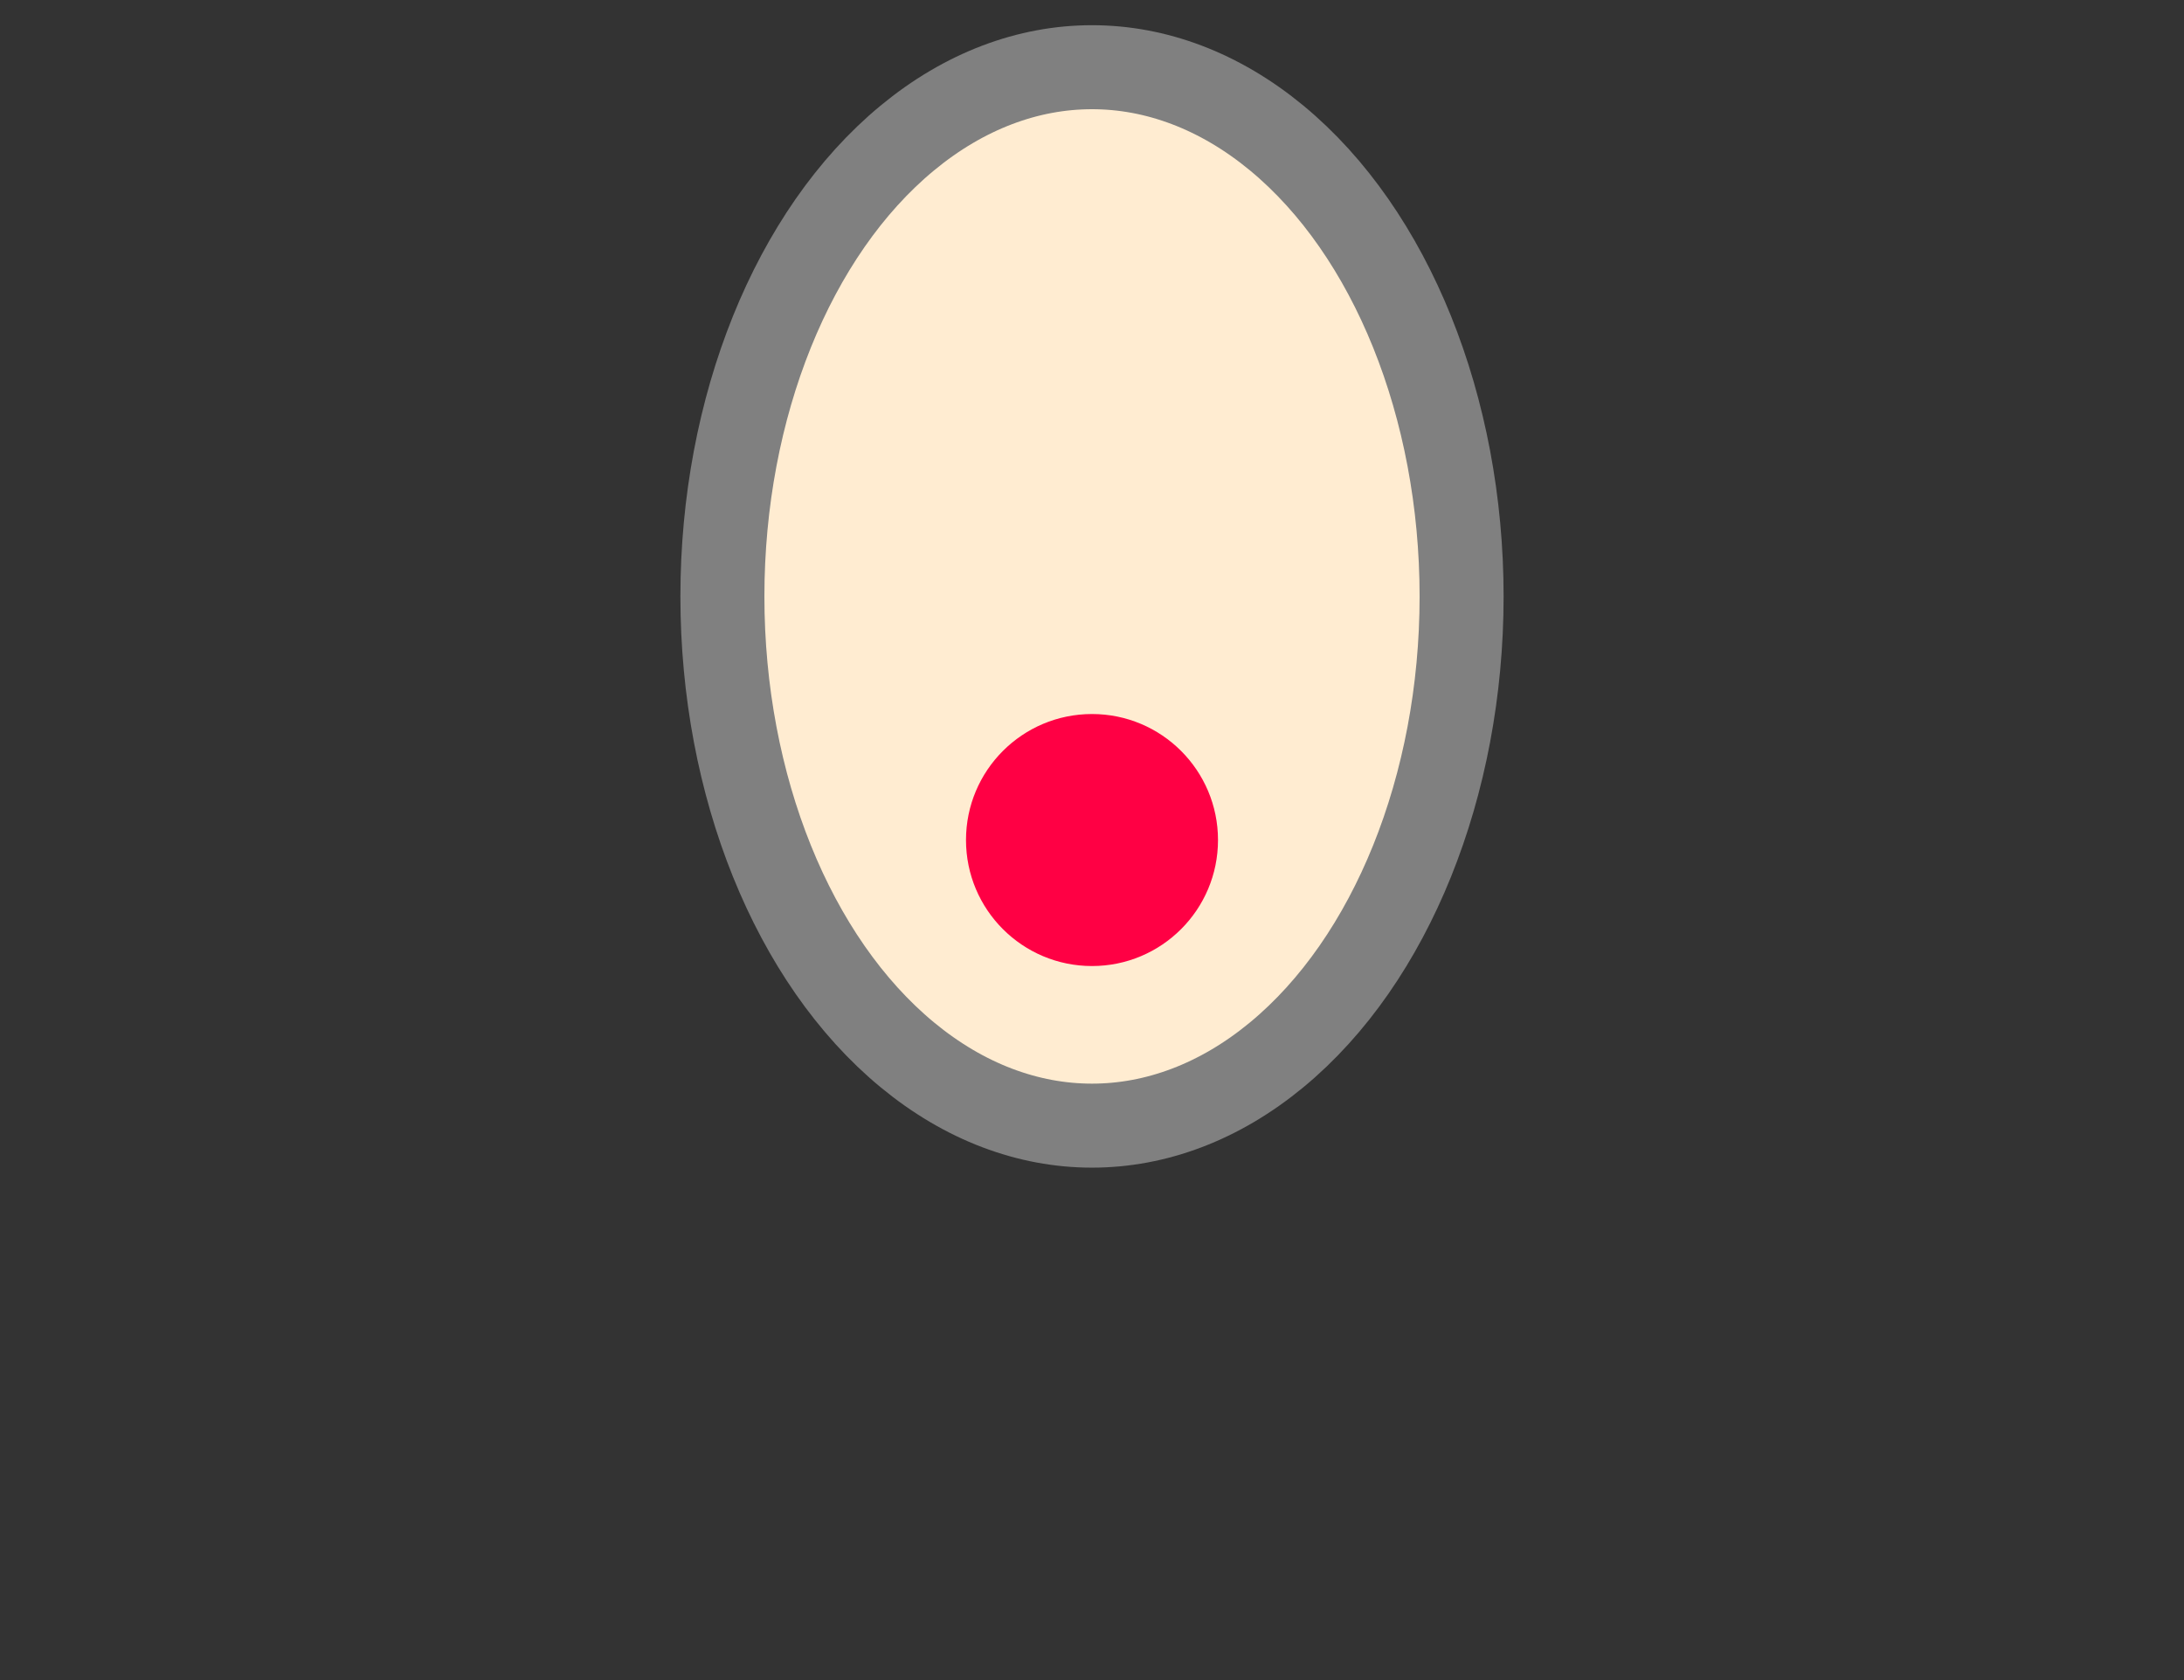 <?xml version="1.0" encoding="UTF-8"?>
<svg id="Layer_1" xmlns="http://www.w3.org/2000/svg" version="1.1" viewBox="0 0 26 20">
  <rect x="0" y="0" width="26" height="20" fill="#333333" stroke="none"/>
  <!-- Generator: Adobe Illustrator 29.1.0, SVG Export Plug-In . SVG Version: 2.1.0 Build 142)  -->
  <defs>
    <style>
      .st0 {
        fill: none;
      }

      .st1 {
        fill: #f04;
      }

      .st2 {
        fill: #ffecd1;
        stroke: gray;
        stroke-miterlimit: 10;
      }
    </style>
  </defs>
  <ellipse class="st2" cx="13" cy="7.1" rx="4.4" ry="6.3"/>
  <circle class="st1" cx="13" cy="10" r="1.5"/>
  <g id="Arrow_29">
    <rect class="st0" x="12.1" y="12.4" width="1.8" height="7"/>
  </g>
</svg>